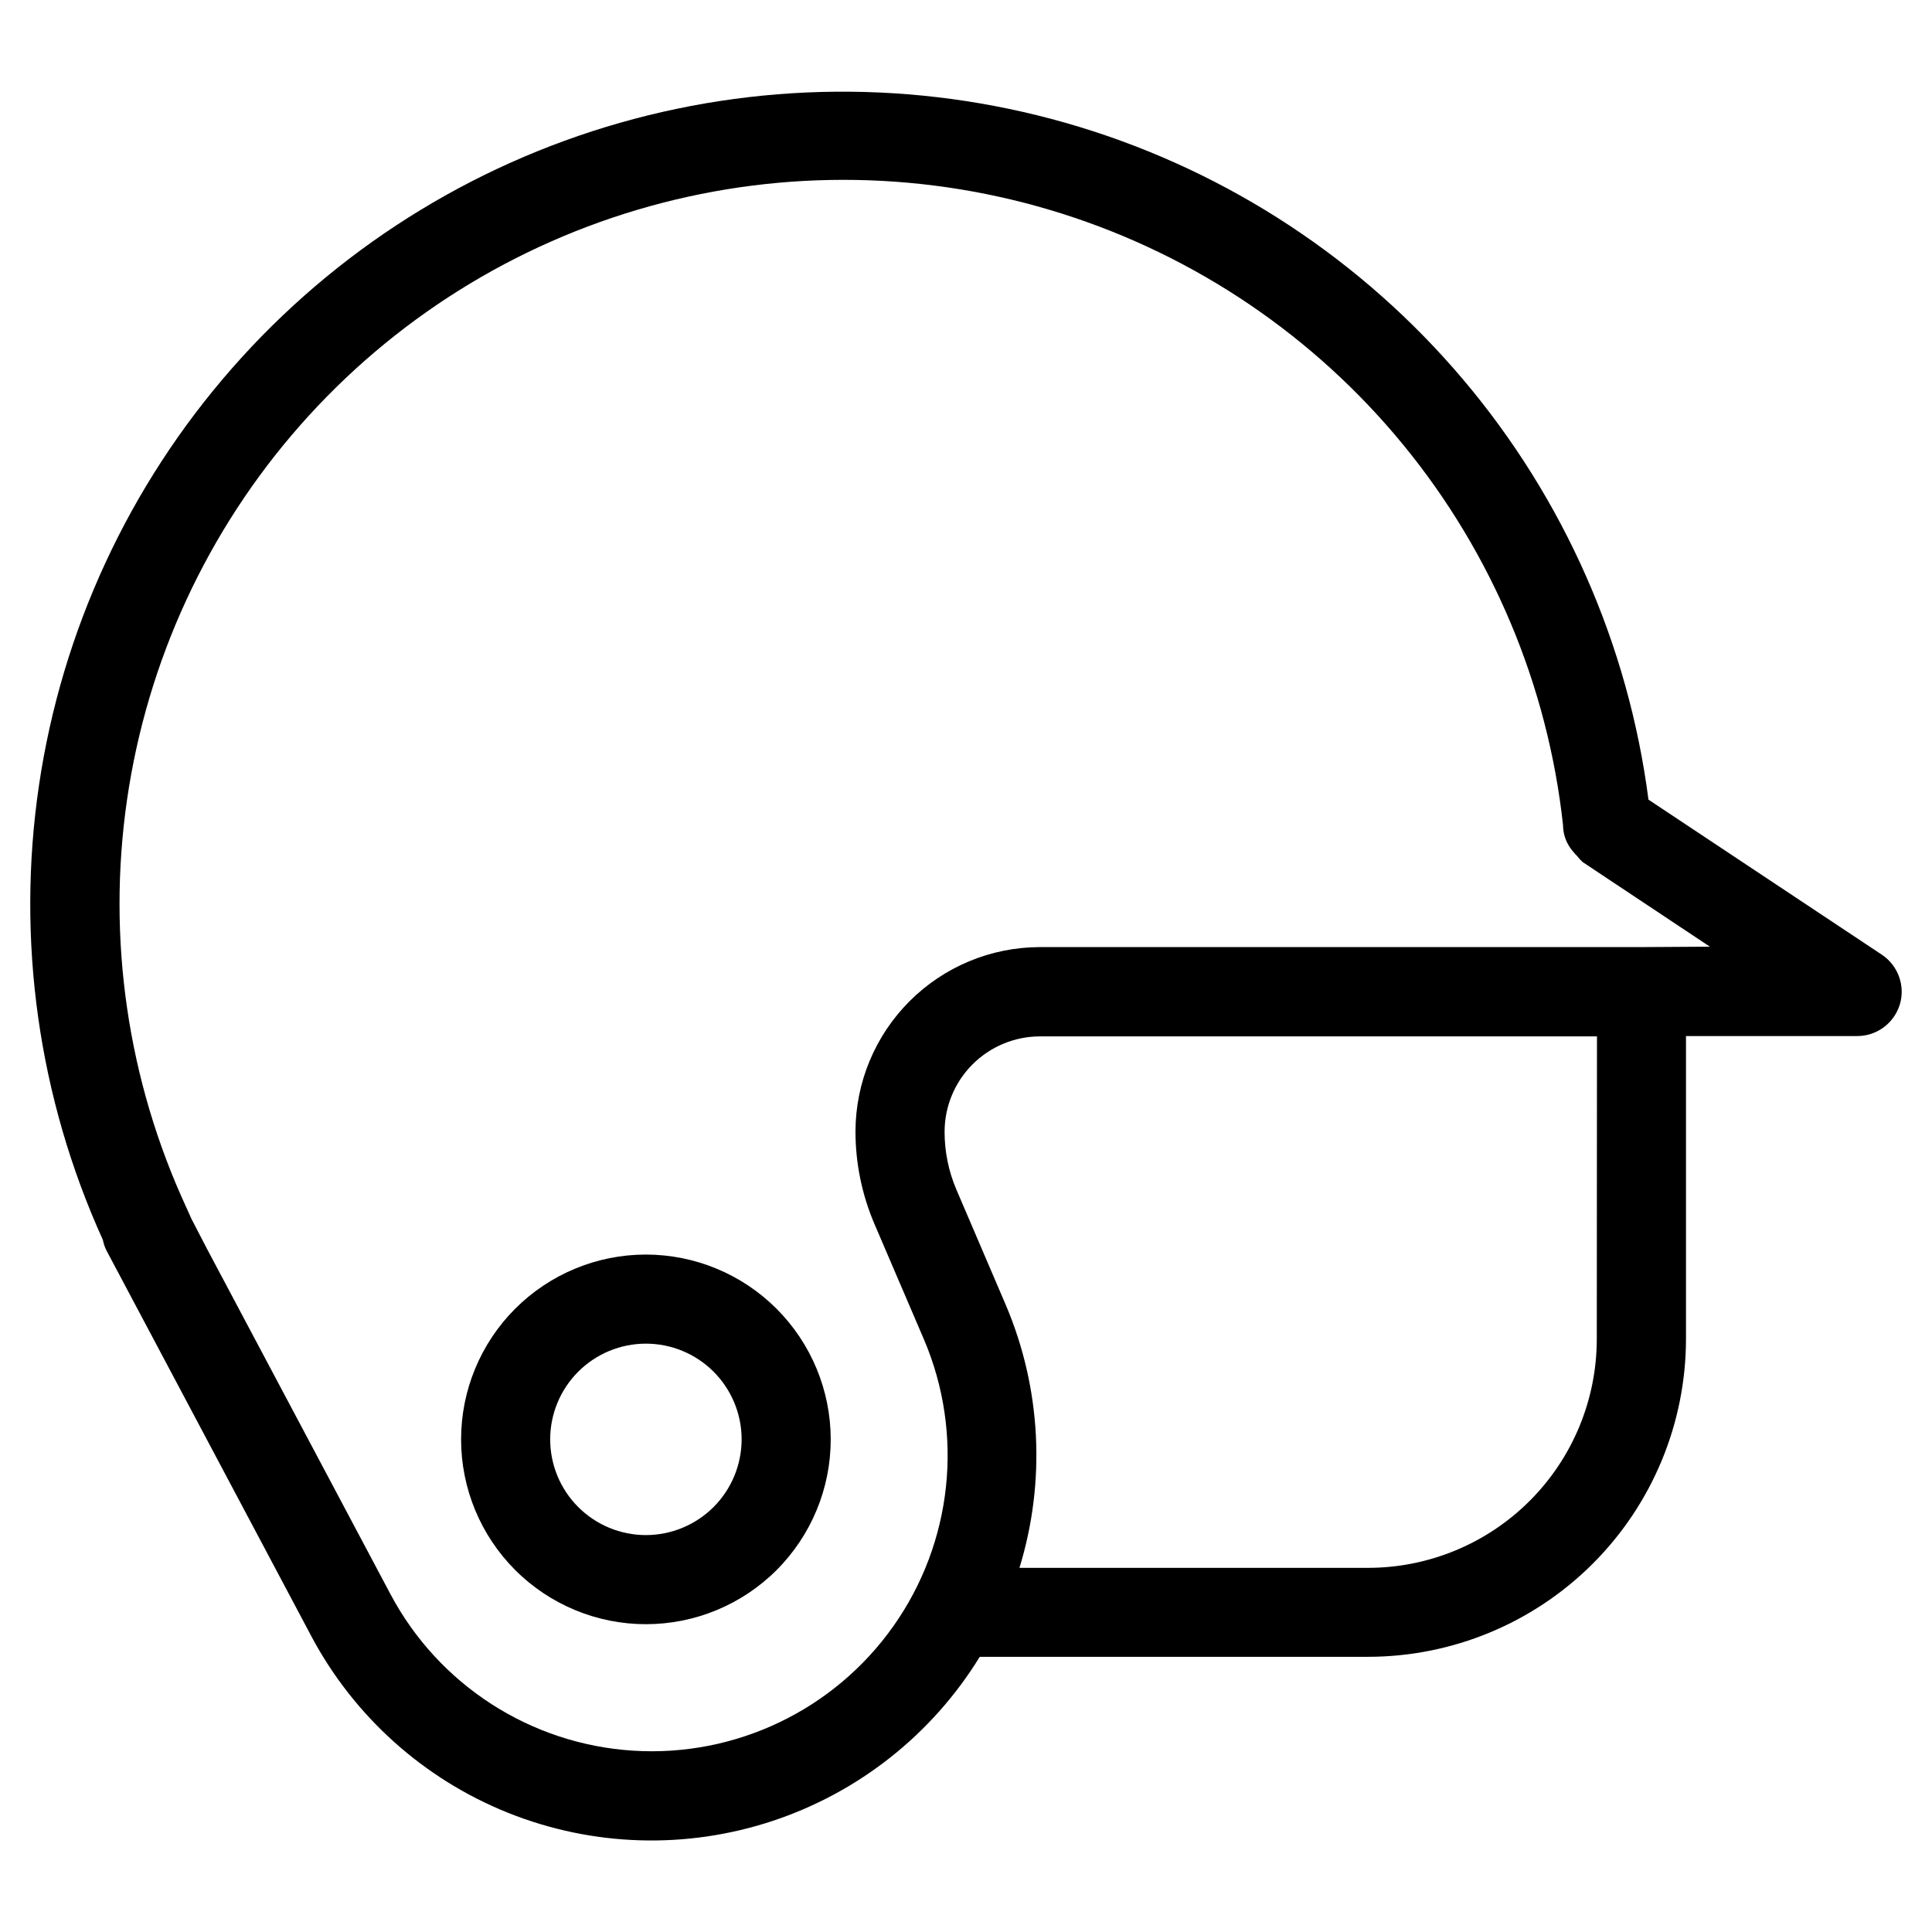 <?xml version="1.0" encoding="UTF-8"?>
<!-- Uploaded to: SVG Find, www.svgrepo.com, Generator: SVG Find Mixer Tools -->
<svg fill="#000000" width="800px" height="800px" version="1.1" viewBox="144 144 512 512" xmlns="http://www.w3.org/2000/svg">
 <g>
  <path d="m647.46 410.26c1.508-4.969-0.41-10.344-4.723-13.238l-61.875-41.109c-5.328-41.07-22.391-79.734-49.137-111.36-26.75-31.621-62.051-54.855-101.67-66.918-39.621-12.066-81.879-12.449-121.71-1.102-39.832 11.348-75.547 33.941-102.86 65.07-27.316 31.133-45.074 69.484-51.145 110.45-6.066 40.969-0.195 82.816 16.922 120.53 0.184 0.949 0.488 1.871 0.914 2.738l5.32 10.012 0.363 0.691 48.68 91.645v0.008c11.328 21.25 29.805 37.816 52.164 46.762 22.359 8.949 47.16 9.707 70.023 2.137 22.863-7.57 42.316-22.977 54.918-43.5h102.93c22.328-0.02 43.738-8.898 59.531-24.688 15.793-15.789 24.676-37.195 24.699-59.527v-80.293h45.344c5.184 0.016 9.773-3.359 11.305-8.316zm-80.293 88.641h-0.004c-0.016 16.07-6.406 31.477-17.773 42.836-11.363 11.363-26.77 17.75-42.84 17.762h-92.387c7.043-22.914 5.766-47.582-3.606-69.648l-13.082-30.543v-0.004c-2.086-4.859-3.156-10.094-3.148-15.379 0.008-6.688 2.66-13.098 7.383-17.832 4.719-4.734 11.121-7.41 17.805-7.438h147.7zm11.809-103.91h-159.46c-12.93 0.035-25.324 5.191-34.469 14.336s-14.297 21.539-14.336 34.469c-0.004 8.484 1.719 16.879 5.07 24.672l13.082 30.512c10.66 25.035 7.582 53.805-8.141 76.016-15.719 22.211-41.828 34.68-68.98 32.949-27.156-1.727-51.473-17.414-64.246-41.438l-48.602-91.473-4.188-8.078c-0.316-0.789-0.723-1.574-1.289-2.883v0.004c-15.625-33.762-21.098-71.336-15.75-108.15 5.348-36.812 21.285-71.277 45.867-99.199 24.582-27.918 56.754-48.09 92.594-58.055 35.844-9.965 73.809-9.293 109.27 1.934 35.469 11.223 66.906 32.52 90.488 61.289 23.582 28.773 38.289 63.777 42.332 100.76 0.012 1.719 0.43 3.406 1.227 4.93 0.438 0.809 0.965 1.562 1.574 2.25 0.297 0.375 0.617 0.727 0.961 1.055 0.438 0.566 0.922 1.094 1.449 1.574l33.707 22.418z"/>
  <path d="m315.17 476.47c-12.988 0-25.445 5.16-34.633 14.344-9.184 9.188-14.344 21.645-14.344 34.633 0 12.992 5.16 25.449 14.344 34.637 9.188 9.184 21.645 14.344 34.633 14.344 12.992 0 25.449-5.16 34.637-14.344 9.184-9.188 14.344-21.645 14.344-34.637-0.012-12.984-5.176-25.434-14.359-34.617-9.184-9.184-21.633-14.348-34.621-14.359zm0 74.344c-6.727 0-13.176-2.676-17.934-7.43-4.758-4.758-7.43-11.207-7.43-17.938 0-6.727 2.672-13.176 7.43-17.934 4.758-4.758 11.207-7.43 17.934-7.43 6.727 0 13.18 2.672 17.938 7.43 4.754 4.758 7.43 11.207 7.43 17.934-0.008 6.727-2.68 13.176-7.434 17.934-4.758 4.754-11.207 7.426-17.934 7.434z"/>
 </g>
</svg>